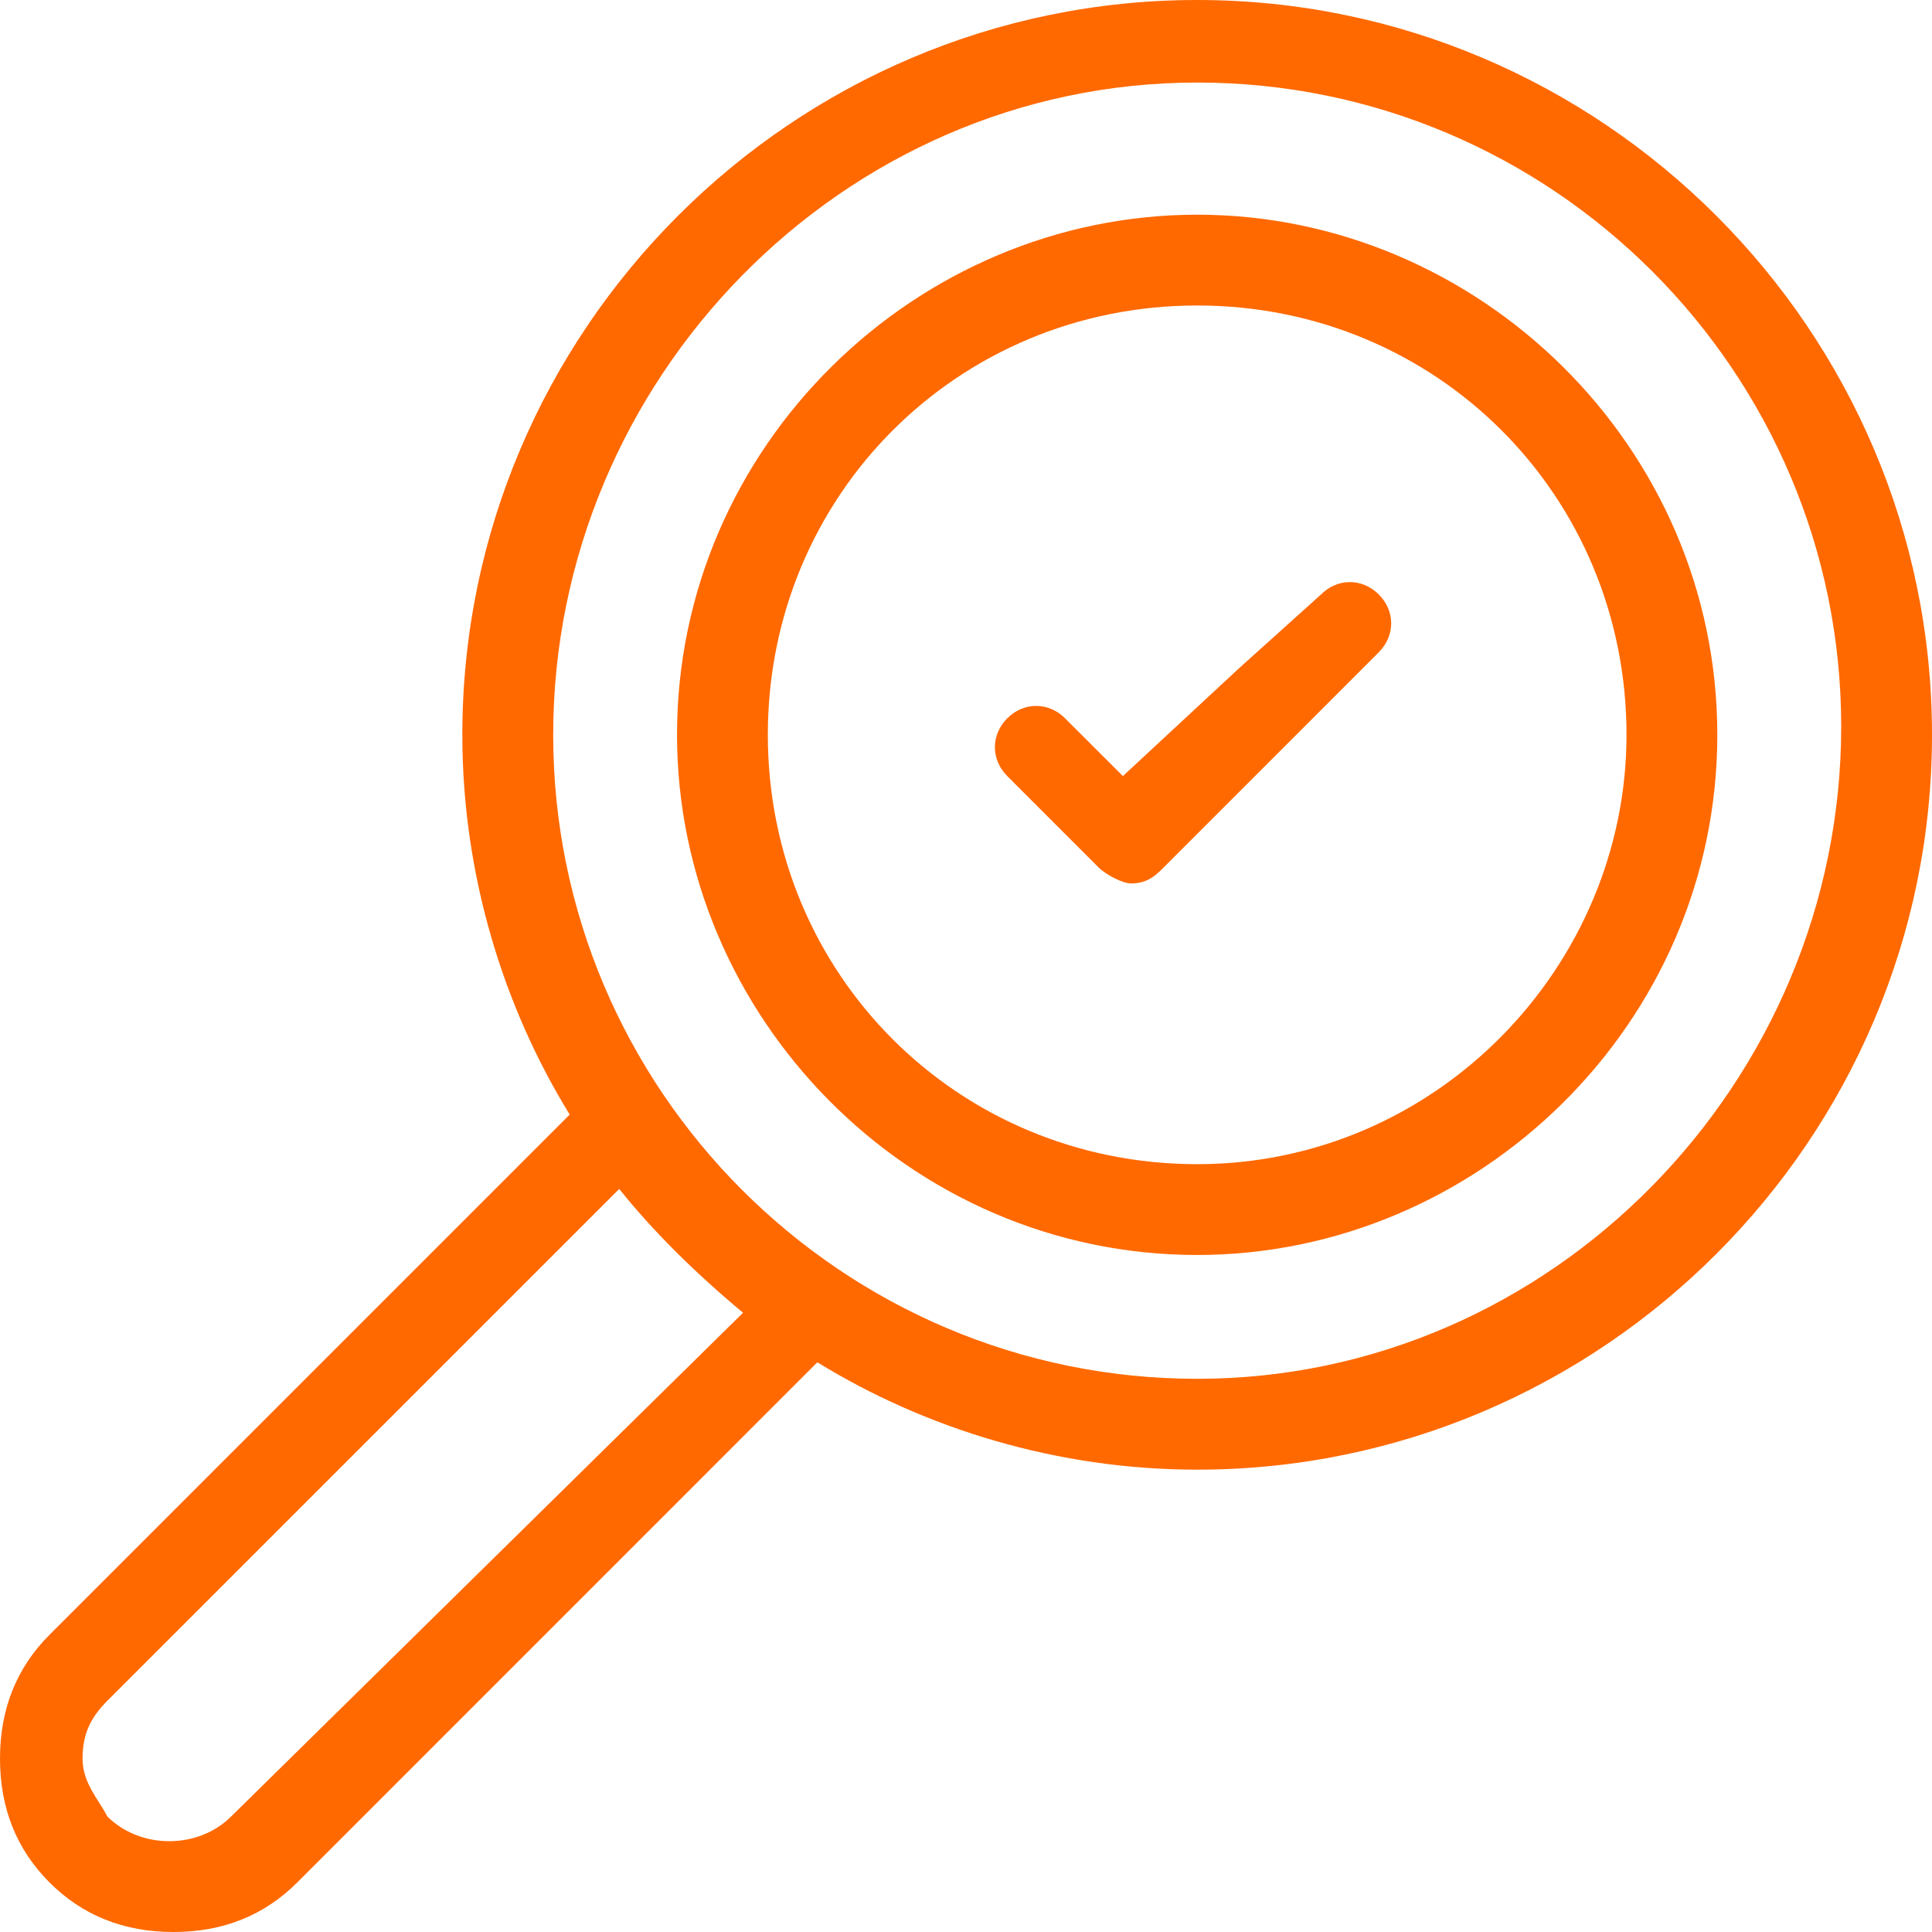 <?xml version="1.0" encoding="UTF-8"?> <svg xmlns="http://www.w3.org/2000/svg" width="33" height="33" viewBox="0 0 33 33" fill="none"><g clip-path="url(#clip0_210_18838)"><path d="M20.449 0C13.539 0 7.897 5.641 7.897 12.551C7.897 14.949 8.603 17.205 9.731 19.038L0.846 27.923C0.282 28.487 0 29.192 0 30.038C0 30.885 0.282 31.59 0.846 32.154C1.41 32.718 2.115 33 2.962 33C3.808 33 4.513 32.718 5.077 32.154L13.961 23.269C15.795 24.397 18.051 25.103 20.449 25.103C27.359 25.103 33 19.462 33 12.551C33 5.641 27.359 0 20.449 0ZM3.949 31.026C3.385 31.59 2.397 31.59 1.833 31.026C1.692 30.744 1.41 30.462 1.41 30.038C1.41 29.615 1.551 29.333 1.833 29.051L10.577 20.308C11.141 21.013 11.846 21.718 12.692 22.423L3.949 31.026ZM20.449 23.551C14.385 23.551 9.449 18.615 9.449 12.551C9.449 6.487 14.385 1.41 20.449 1.41C26.513 1.41 31.449 6.346 31.449 12.41C31.449 18.474 26.513 23.551 20.449 23.551ZM20.449 3.667C15.654 3.667 11.564 7.615 11.564 12.551C11.564 17.346 15.513 21.436 20.449 21.436C25.244 21.436 29.333 17.487 29.333 12.551C29.333 7.615 25.244 3.667 20.449 3.667ZM20.449 19.885C16.359 19.885 13.115 16.641 13.115 12.551C13.115 8.462 16.359 5.218 20.449 5.218C24.538 5.218 27.782 8.462 27.782 12.551C27.782 16.5 24.538 19.885 20.449 19.885ZM23.551 10.154C23.833 10.436 23.833 10.859 23.551 11.141L19.885 14.808C19.744 14.949 19.603 15.09 19.32 15.09C19.18 15.09 18.897 14.949 18.756 14.808L17.205 13.256C16.923 12.974 16.923 12.551 17.205 12.269C17.487 11.987 17.91 11.987 18.192 12.269L19.18 13.256L21.154 11.423L22.564 10.154C22.846 9.872 23.269 9.872 23.551 10.154Z" fill="#FF6900"></path></g><defs><clipPath id="clip0_210_18838"><rect width="33" height="33" fill="white"></rect></clipPath></defs></svg> 